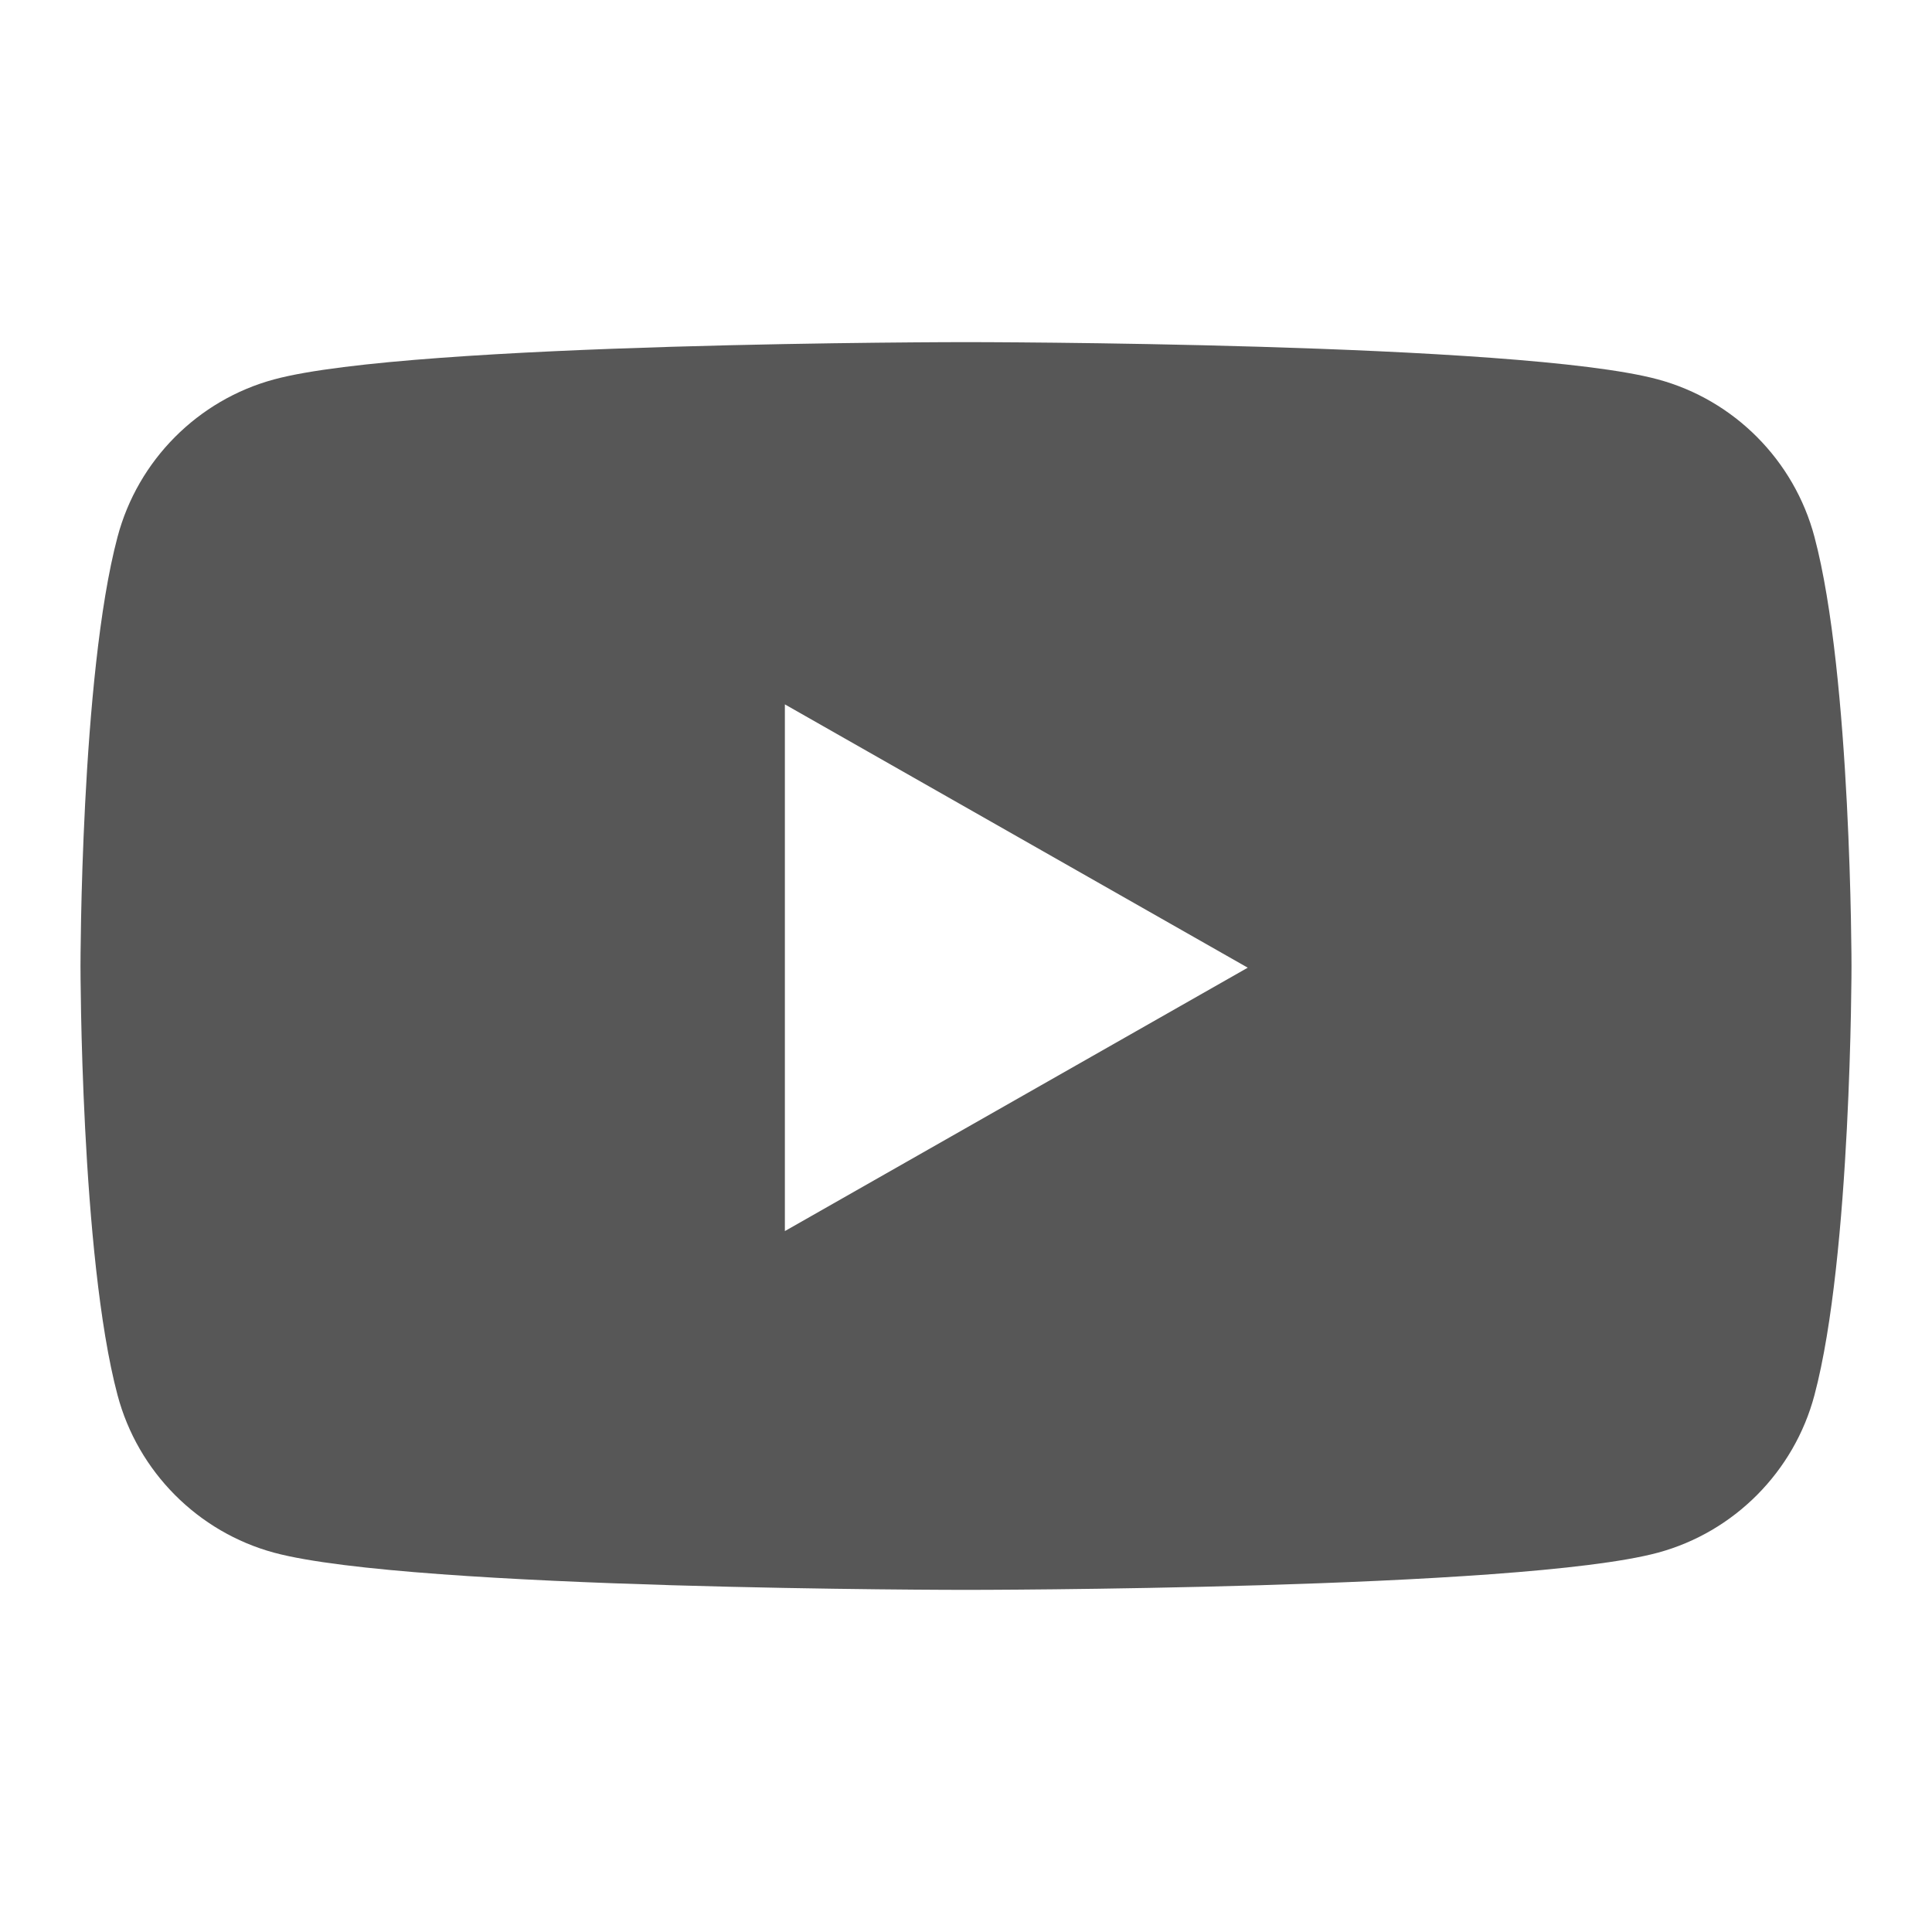 <svg width="24" height="24" viewBox="0 0 24 24" fill="none" xmlns="http://www.w3.org/2000/svg">
<path fill-rule="evenodd" clip-rule="evenodd" d="M20.595 4.713C21.541 4.968 22.288 5.718 22.54 6.67C23 8.398 23 12 23 12C23 12 23 15.602 22.54 17.33C22.288 18.282 21.541 19.032 20.595 19.288C18.88 19.75 12 19.75 12 19.75C12 19.75 5.12 19.75 3.405 19.288C2.459 19.032 1.712 18.282 1.46 17.33C1 15.602 1 12 1 12C1 12 1 8.398 1.46 6.67C1.712 5.718 2.459 4.968 3.405 4.713C5.12 4.25 12 4.25 12 4.25C12 4.25 18.88 4.25 20.595 4.713ZM15.5 12.021L9.75 8.75V15.293L15.5 12.021Z" fill="#111111" fill-opacity="0.7"/>
</svg>
